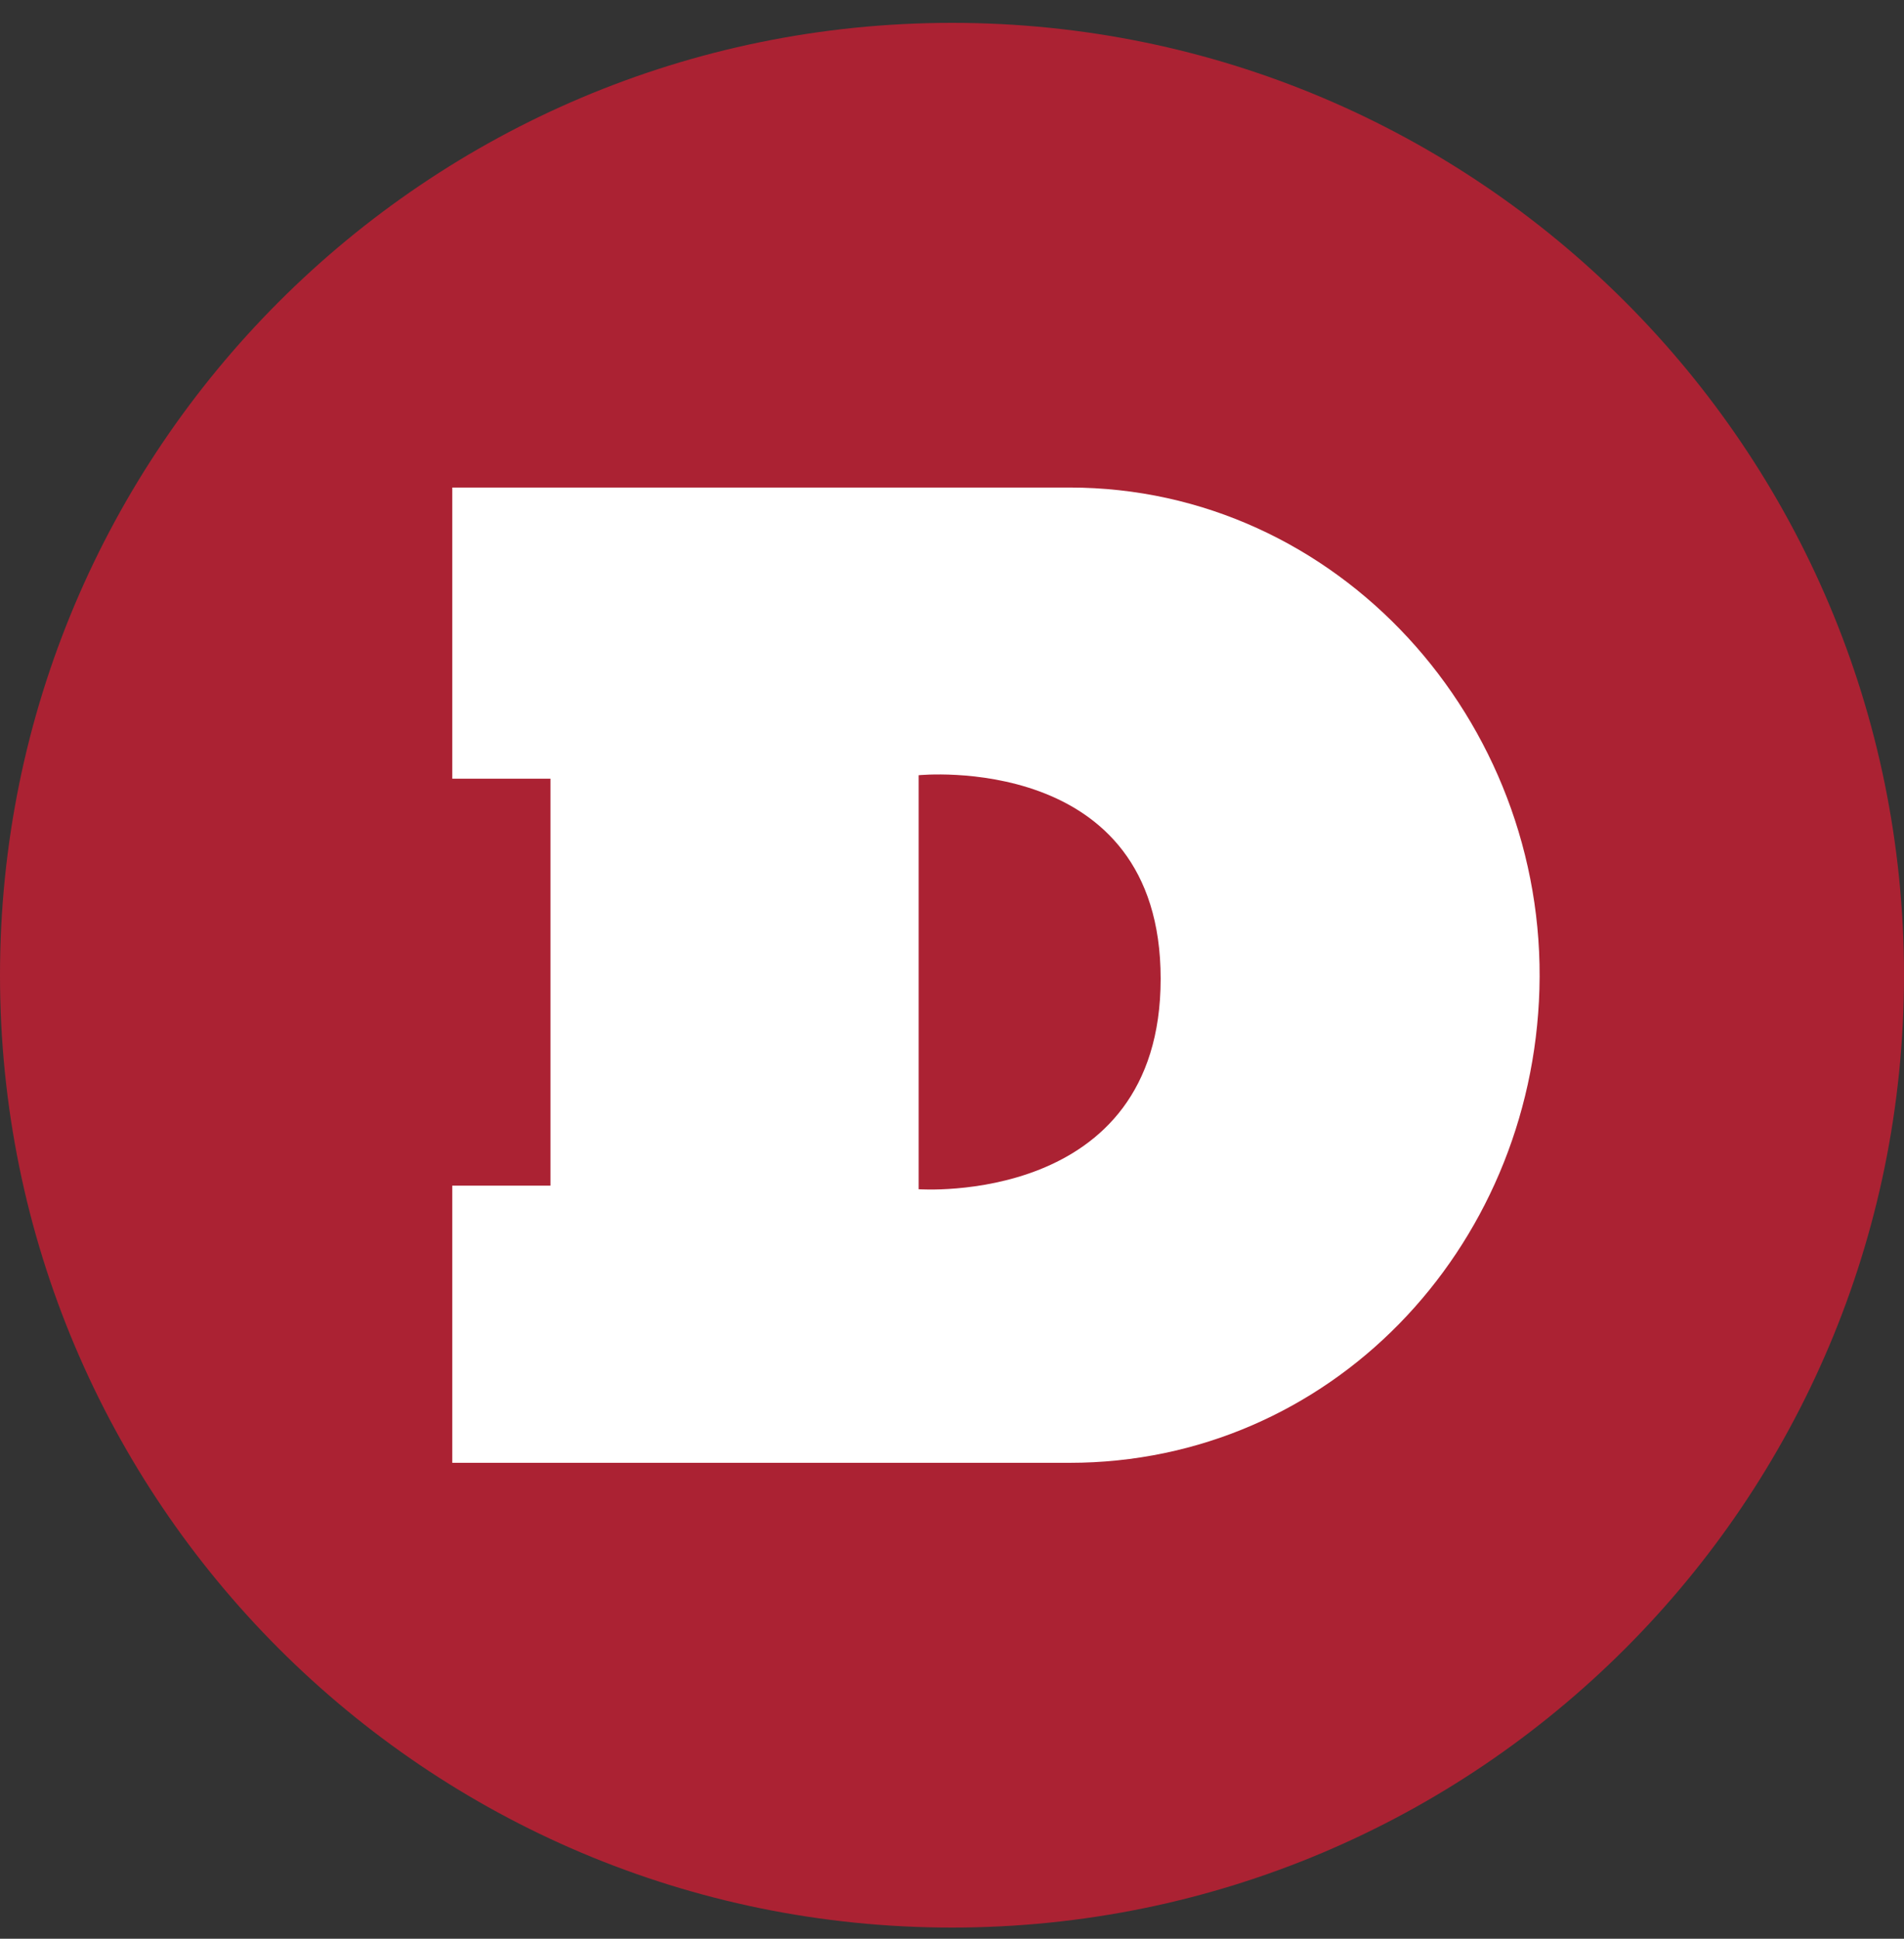 <svg xmlns="http://www.w3.org/2000/svg" width="56" height="57" fill="none" viewBox="0 0 56 57"><rect x="0" y="0" width="56" height="57" fill="#333333" stroke="none"/><g clip-path="url(#a)"><path fill="#ab2233" d="M56 28.672c0-15.464-12.536-28-28-28s-28 12.536-28 28 12.536 28 28 28 28-12.536 28-28"/><path fill="#fff" d="M13.302 22.895v-8.561s11.243.002 18.153 0c7.894-.002 14.049 6.859 13.822 14.75-.22 7.658-6.16 13.924-13.822 13.924H13.302v-8.149h2.888V22.894z"/><path fill="#ab2233" d="M27.02 34.964V22.792s7.117-.72 7.117 5.983c0 6.705-7.117 6.189-7.117 6.189"/></g><defs><clipPath id="a"><path fill="#fff" d="M0 .672h56v56H0z"/></clipPath></defs></svg>